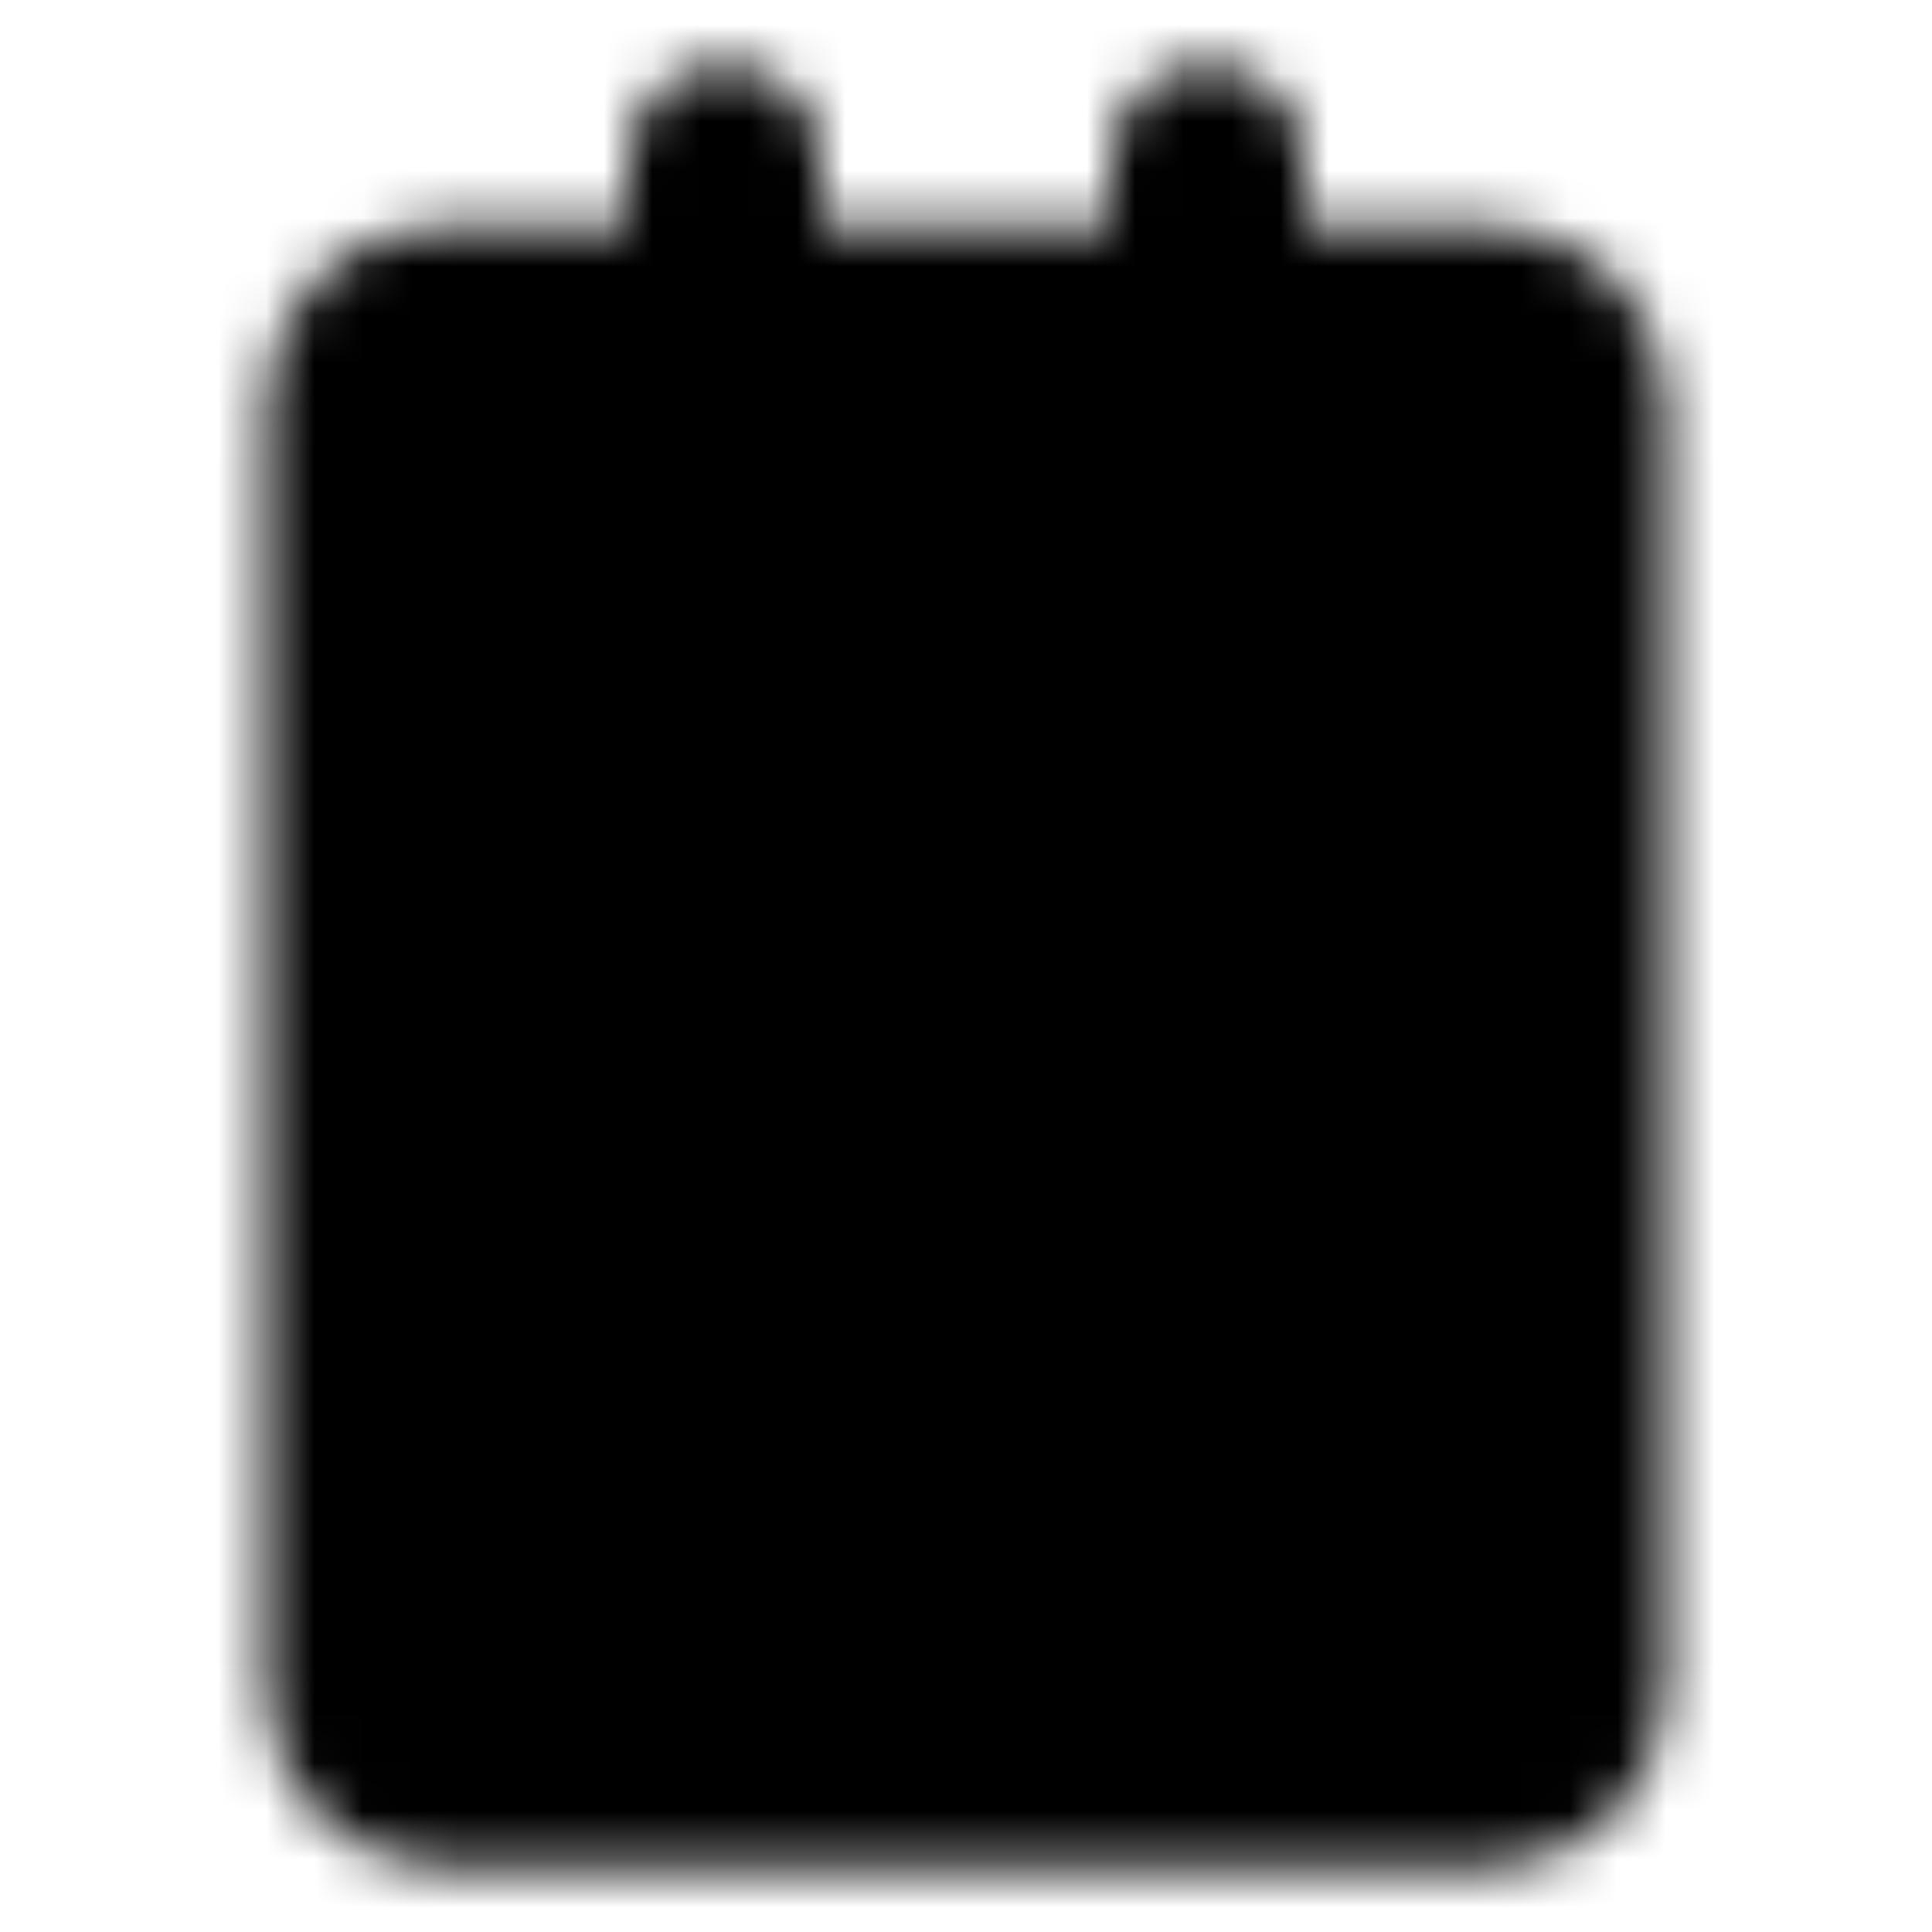 <svg width="40" height="40" viewBox="0 0 40 40" fill="none" xmlns="http://www.w3.org/2000/svg">
<mask id="mask0_626_898" style="mask-type:luminance" maskUnits="userSpaceOnUse" x="5" y="1" width="30" height="38">
<path d="M30.833 6.666H9.167C8.246 6.666 7.5 7.412 7.5 8.333V34.999C7.5 35.92 8.246 36.666 9.167 36.666H30.833C31.754 36.666 32.5 35.92 32.5 34.999V8.333C32.5 7.412 31.754 6.666 30.833 6.666Z" fill="white" stroke="white" stroke-width="4" stroke-linejoin="round"/>
<path d="M15 3.333V8.333M25 3.333V8.333" stroke="white" stroke-width="4" stroke-linecap="round" stroke-linejoin="round"/>
<path d="M13.334 15.833H26.667M13.334 22.5H23.334M13.334 29.166H20" stroke="black" stroke-width="4" stroke-linecap="round" stroke-linejoin="round"/>
</mask>
<g mask="url(#mask0_626_898)">
<path d="M0 0H40V40H0V0Z" fill="black"/>
</g>
</svg>
